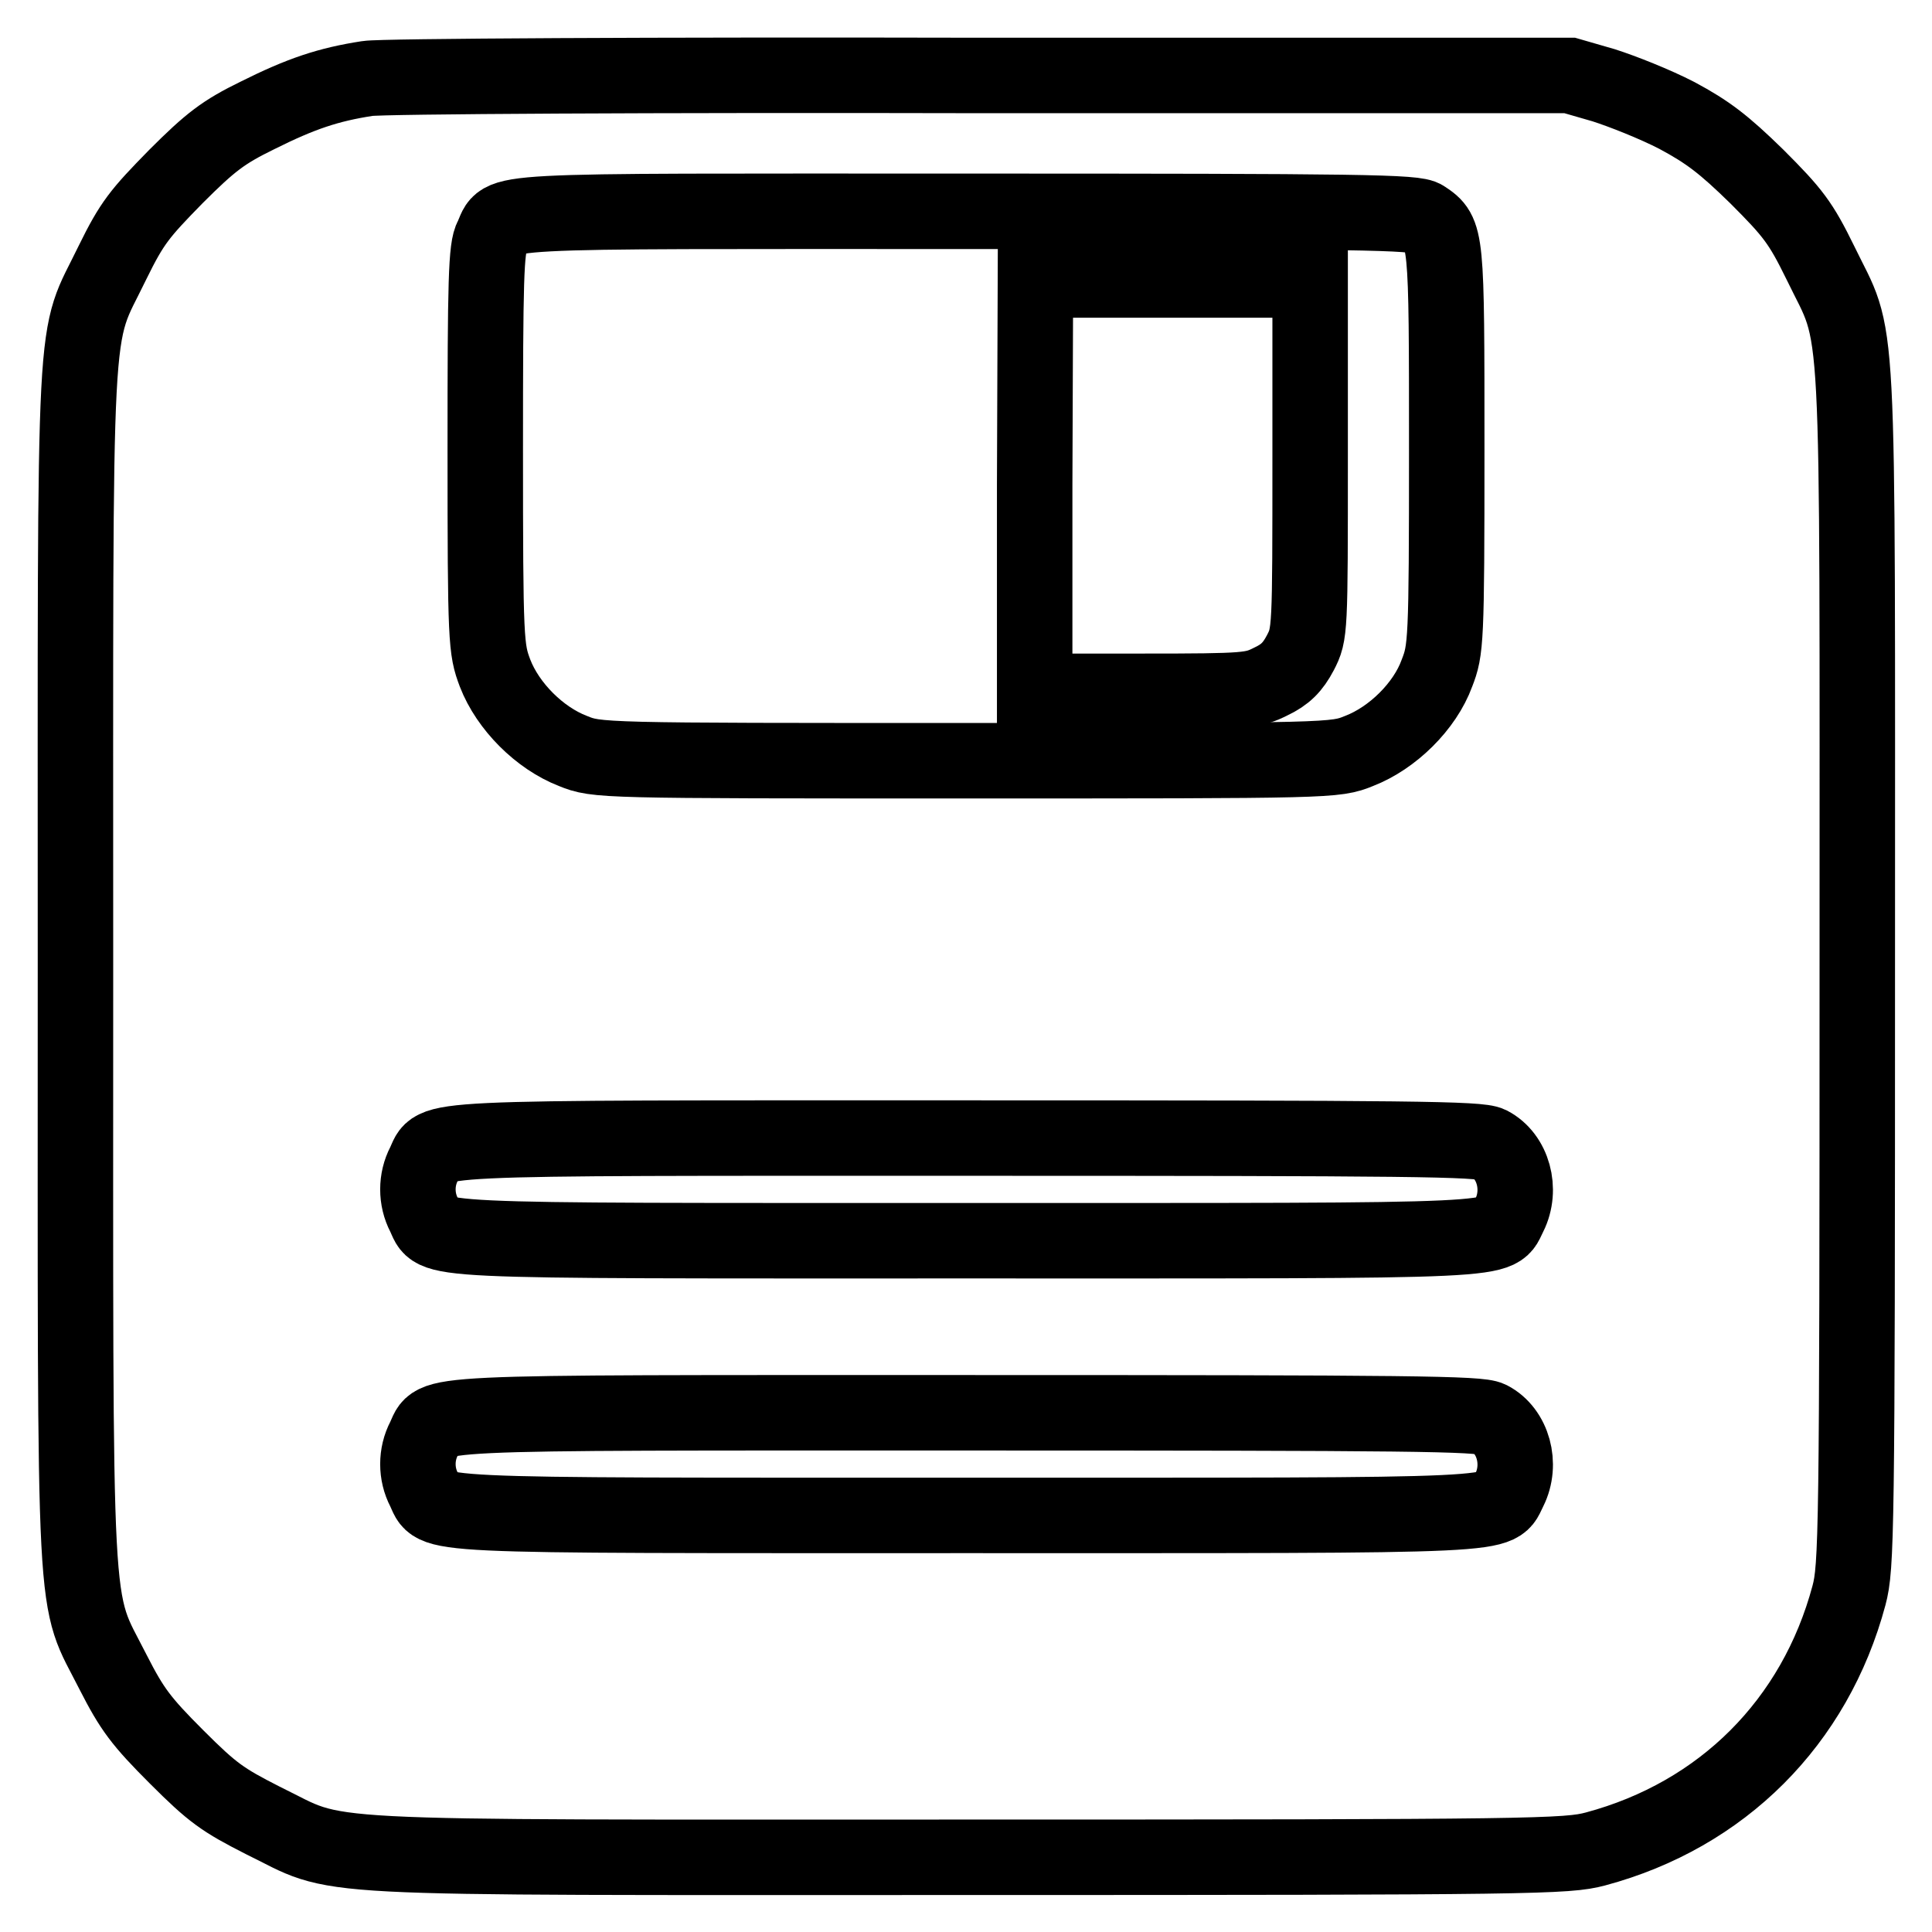<?xml version="1.0" encoding="utf-8"?>
<!-- Svg Vector Icons : http://www.onlinewebfonts.com/icon -->
<!DOCTYPE svg PUBLIC "-//W3C//DTD SVG 1.1//EN" "http://www.w3.org/Graphics/SVG/1.1/DTD/svg11.dtd">
<svg version="1.1" xmlns="http://www.w3.org/2000/svg" xmlns:xlink="http://www.w3.org/1999/xlink" x="0px" y="0px" viewBox="0 0 256 256" enable-background="new 0 0 256 256" xml:space="preserve">
<g><g><g><path stroke-width="10" fill-opacity="0" stroke="#000000"  d="M48.7,10.4c-5.2,0.8-8.8,2-14.6,4.9c-4.5,2.2-6.2,3.5-10.8,8.1c-4.8,4.9-5.8,6.1-8.4,11.4c-5.3,11-4.9,3.2-4.9,93c0,90.1-0.4,83.1,5,93.8c2.5,4.9,3.7,6.5,8.4,11.2c4.8,4.8,6.1,5.7,11.4,8.4c10.9,5.3,3.2,4.9,93.3,4.9c75.6,0,79.5-0.1,83.3-1.1c16.8-4.5,29.1-16.8,33.6-33.6c1-3.8,1.1-7.7,1.1-83.3c0-90.1,0.4-82.3-4.9-93.3c-2.6-5.3-3.6-6.6-8.4-11.4c-4.4-4.3-6.5-5.9-10.6-8.1c-2.9-1.5-7.2-3.2-9.7-4l-4.5-1.3L130,10C87.2,9.9,50.5,10.1,48.7,10.4z M188.7,28.9c3,2,3,2.2,3,30.6c0,25.7-0.1,26.6-1.3,29.7c-1.6,4.4-5.9,8.6-10.3,10.3c-3.2,1.3-3.5,1.3-52.1,1.3s-48.9,0-52.1-1.3c-4.4-1.7-8.6-5.9-10.3-10.3c-1.2-3.2-1.3-4-1.3-29.7c0-22.3,0.1-26.7,0.9-28.1C67,27.7,62.6,28,128,28C180.9,28,187.6,28.1,188.7,28.9z M197.4,151.6c3.1,1.6,4.3,6,2.6,9.4c-1.9,3.6,2.4,3.4-71.9,3.4c-74.4,0-70.1,0.2-71.9-3.4c-1.1-2.1-1.1-4.7,0-6.8c1.8-3.6-2.6-3.4,71.8-3.4C187.4,150.8,196,150.9,197.4,151.6z M197.4,188c3.1,1.6,4.3,6,2.6,9.4c-1.9,3.6,2.4,3.4-71.9,3.4c-74.4,0-70.1,0.2-71.9-3.4c-1.1-2.1-1.1-4.7,0-6.8c1.8-3.6-2.6-3.4,71.8-3.4C187.4,187.2,196,187.3,197.4,188z"/><path stroke-width="10" fill-opacity="0" stroke="#000000"  d="M137.1,64.3v27.3h14.4c13.8,0,14.5-0.1,16.9-1.3c1.9-0.9,2.9-1.9,3.9-3.8c1.3-2.5,1.3-2.8,1.3-26V37.1h-18.2h-18.2L137.1,64.3L137.1,64.3z"/></g></g></g>
</svg>